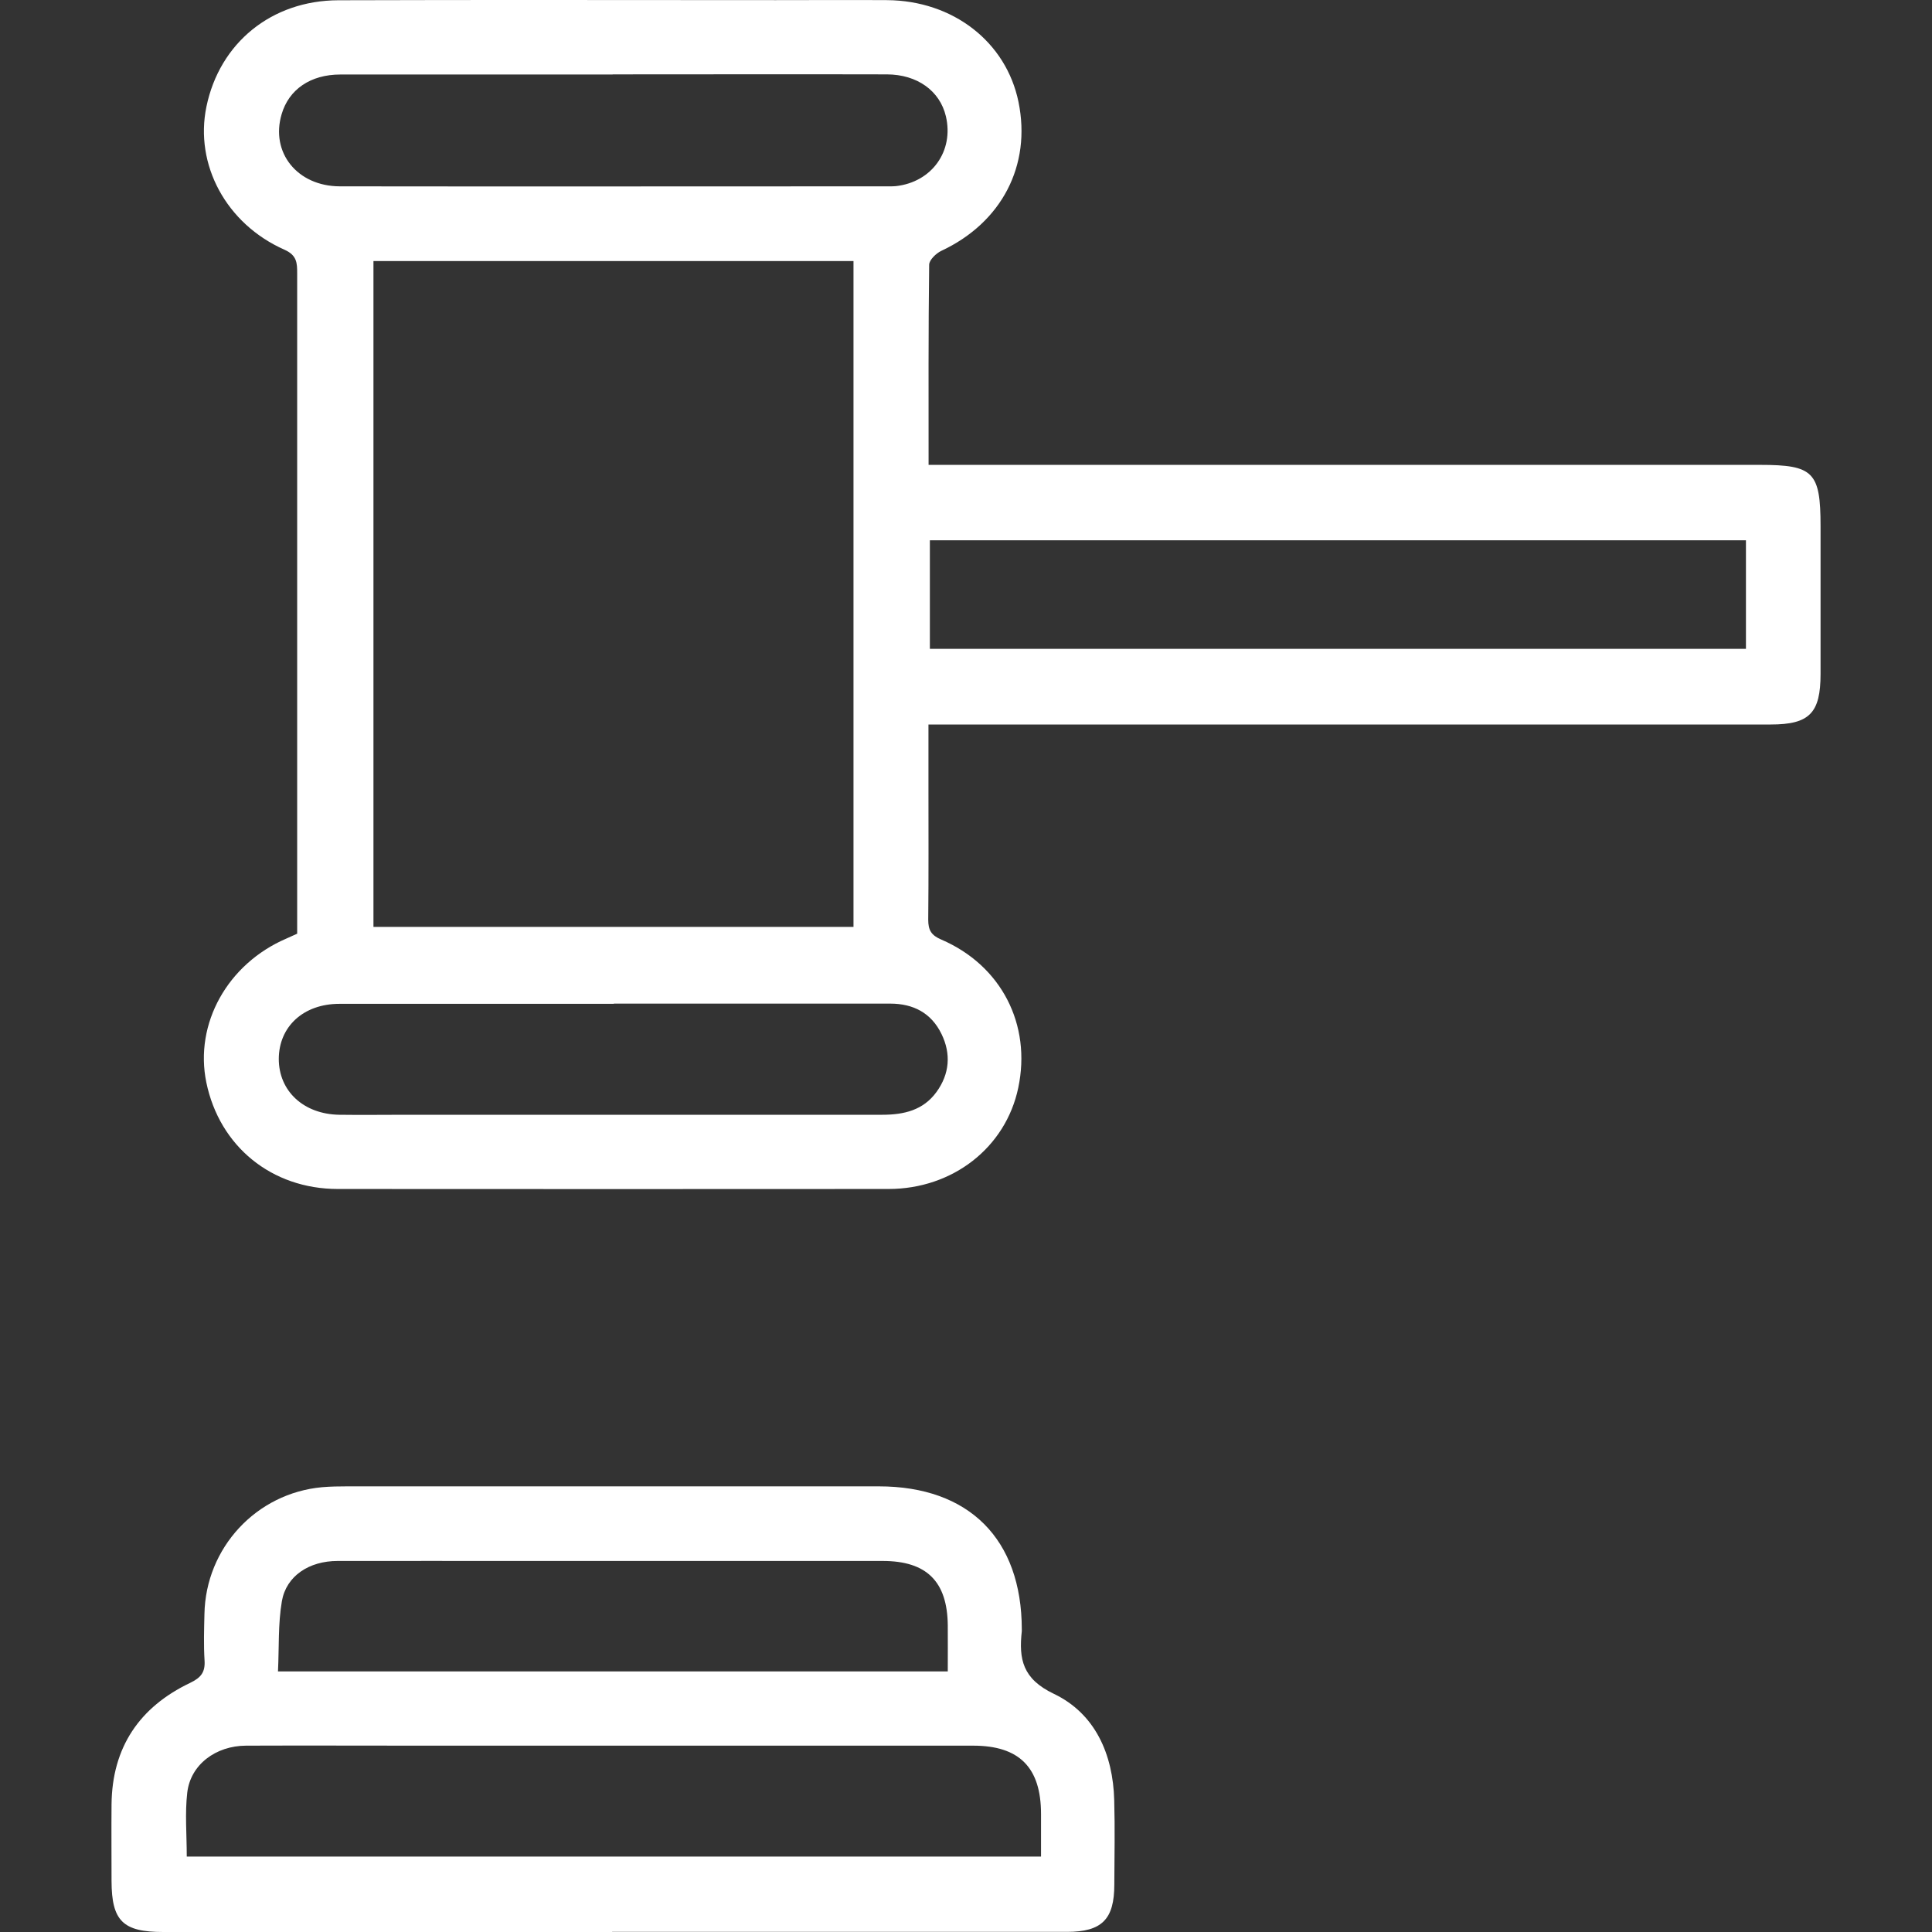 <svg width="60" height="60" viewBox="0 0 60 60" fill="none" xmlns="http://www.w3.org/2000/svg">
<rect x="0" y="0" width="60" height="60" fill="#333333" stroke="none"/>
<path d="M9.229 29.002V28.512C9.229 21.837 9.229 15.166 9.229 8.491C9.229 8.163 9.222 7.928 8.832 7.754C7.019 6.951 6.039 5.106 6.411 3.312C6.82 1.334 8.43 0.015 10.508 0.008C15.035 -0.007 19.566 0.004 24.093 0.004C25.246 0.004 26.395 -0.003 27.548 0.004C29.6 0.019 31.247 1.301 31.63 3.165C32.035 5.139 31.107 6.915 29.232 7.791C29.07 7.869 28.86 8.071 28.856 8.219C28.83 10.259 28.838 12.304 28.838 14.437H29.637C37.98 14.437 46.32 14.437 54.664 14.437C56.318 14.437 56.539 14.661 56.539 16.341C56.539 17.87 56.539 19.398 56.539 20.931C56.539 22.147 56.193 22.5 54.992 22.5C46.53 22.5 38.069 22.5 29.608 22.5C29.375 22.5 29.14 22.5 28.834 22.5C28.834 23.193 28.834 23.823 28.834 24.453C28.834 25.823 28.841 27.193 28.827 28.564C28.827 28.884 28.919 29.046 29.232 29.179C31.099 29.982 32.039 31.82 31.622 33.787C31.232 35.636 29.589 36.925 27.593 36.925C21.894 36.929 16.192 36.929 10.493 36.925C8.434 36.925 6.817 35.599 6.408 33.617C6.032 31.79 7.067 29.934 8.891 29.149C8.983 29.109 9.071 29.068 9.226 28.998L9.229 29.002ZM11.598 8.108V28.785H26.506V8.108H11.598ZM28.878 20.15H54.222V16.779H28.878V20.15ZM19.024 2.314C18.907 2.314 18.785 2.314 18.667 2.314C15.967 2.314 13.267 2.314 10.57 2.314C9.642 2.314 8.972 2.778 8.747 3.544C8.393 4.734 9.229 5.784 10.556 5.787C16.192 5.795 21.831 5.787 27.467 5.787C27.585 5.787 27.707 5.791 27.825 5.78C28.941 5.655 29.63 4.69 29.375 3.61C29.188 2.822 28.488 2.314 27.545 2.31C24.705 2.303 21.868 2.31 19.028 2.31L19.024 2.314ZM19.065 31.175C16.225 31.175 13.385 31.175 10.541 31.175C9.425 31.175 8.662 31.879 8.658 32.885C8.658 33.883 9.425 34.601 10.534 34.62C11.23 34.63 11.926 34.62 12.618 34.62C17.547 34.62 22.472 34.62 27.401 34.62C28.072 34.62 28.672 34.48 29.084 33.912C29.49 33.352 29.541 32.73 29.239 32.111C28.922 31.459 28.366 31.168 27.644 31.168C24.782 31.168 21.923 31.168 19.061 31.168L19.065 31.175Z" fill="white"/>
<path d="M19.013 60C14.364 60 9.716 60 5.067 60C3.814 60 3.468 59.654 3.464 58.416C3.464 57.62 3.457 56.828 3.464 56.033C3.483 54.264 4.33 53.016 5.903 52.264C6.249 52.099 6.378 51.925 6.352 51.557C6.323 51.082 6.338 50.603 6.349 50.128C6.386 48.069 7.959 46.37 10.007 46.186C10.264 46.164 10.522 46.16 10.78 46.16C16.284 46.16 21.787 46.16 27.291 46.16C30.094 46.16 31.729 47.796 31.733 50.599C31.733 50.618 31.733 50.64 31.733 50.658C31.637 51.524 31.755 52.139 32.728 52.603C34.01 53.215 34.566 54.478 34.603 55.904C34.628 56.777 34.61 57.654 34.606 58.526C34.606 59.609 34.219 59.996 33.133 59.996C28.425 59.996 23.717 59.996 19.01 59.996L19.013 60ZM32.33 57.657C32.33 57.197 32.33 56.766 32.33 56.335C32.33 54.891 31.656 54.213 30.223 54.213C24.483 54.213 18.744 54.213 13.005 54.213C11.219 54.213 9.432 54.206 7.642 54.213C6.695 54.217 5.914 54.806 5.815 55.675C5.741 56.316 5.8 56.972 5.8 57.657H32.33ZM29.434 51.911C29.434 51.421 29.438 50.946 29.434 50.474C29.42 49.115 28.779 48.477 27.412 48.477C23.717 48.477 20.023 48.477 16.328 48.477C14.379 48.477 12.434 48.474 10.486 48.477C9.598 48.477 8.891 48.942 8.754 49.726C8.633 50.434 8.669 51.17 8.633 51.907H29.434V51.911Z" fill="white"/>
</svg>
